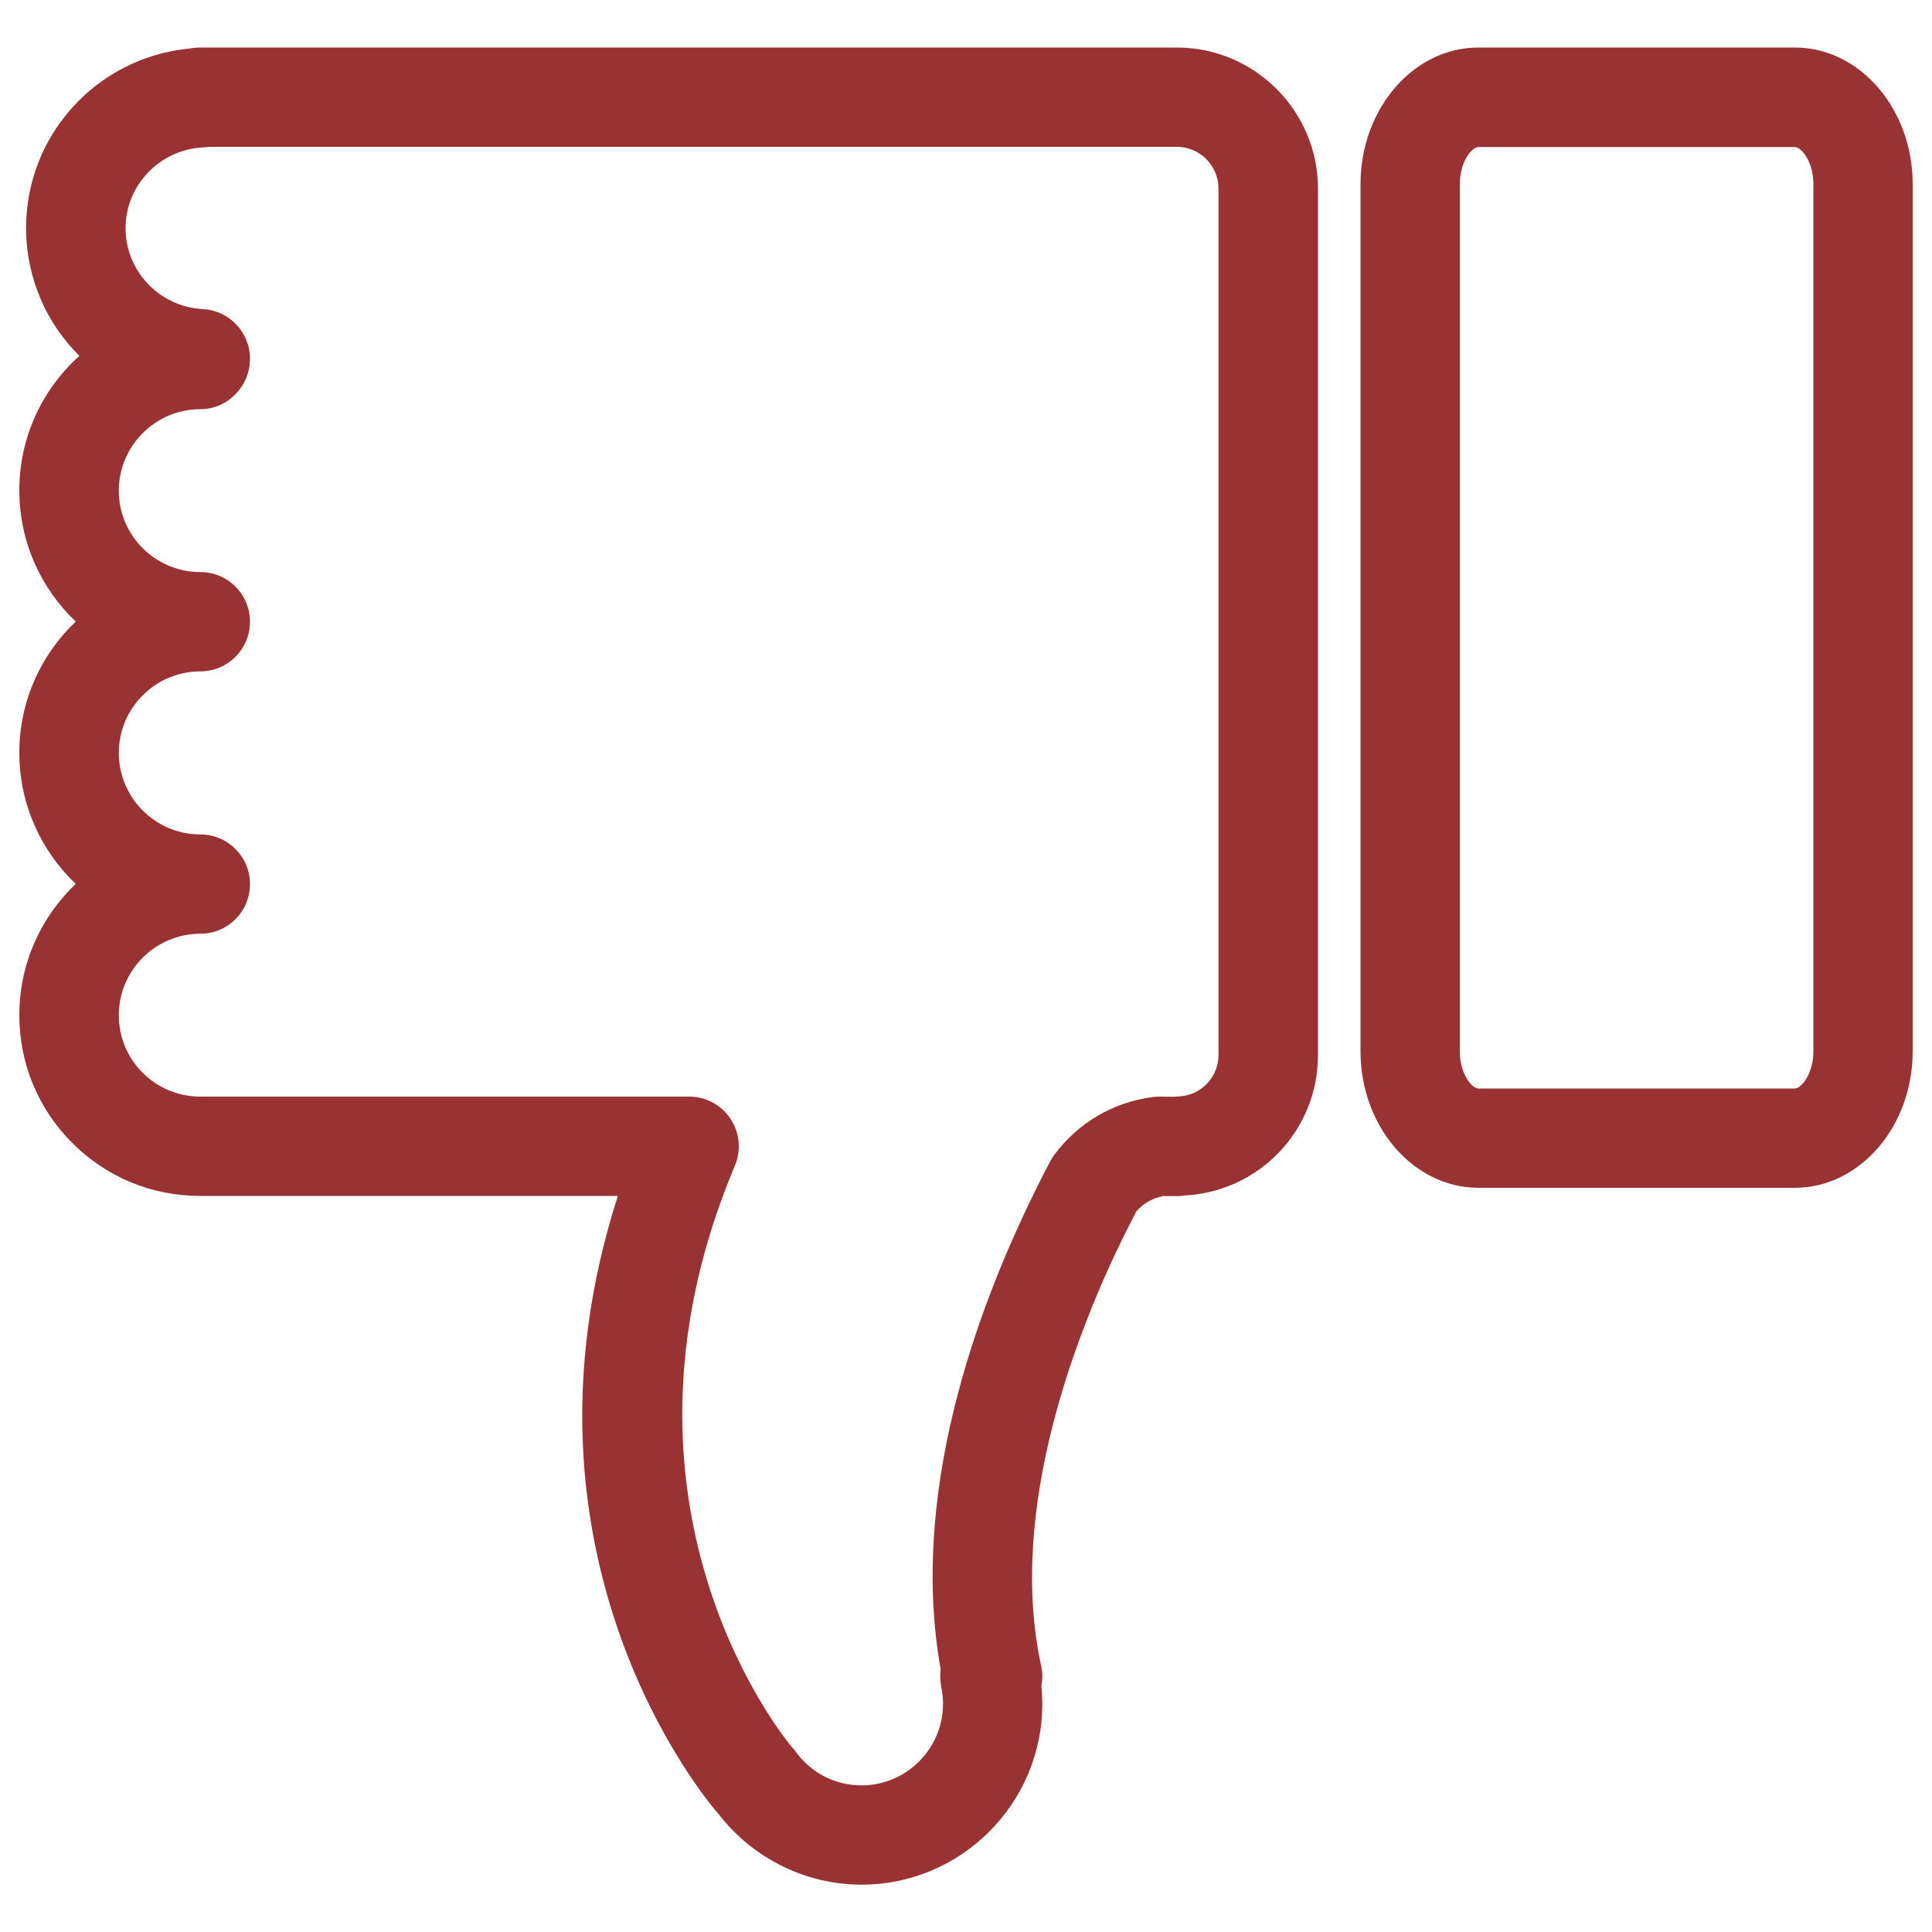 <?xml version="1.0" encoding="utf-8"?>
<!-- Generator: Adobe Illustrator 23.0.0, SVG Export Plug-In . SVG Version: 6.00 Build 0)  -->
<svg version="1.1" id="Layer_1" xmlns="http://www.w3.org/2000/svg" xmlns:xlink="http://www.w3.org/1999/xlink" x="0px" y="0px"
	 viewBox="0 0 1000 1000" style="enable-background:new 0 0 1000 1000;" xml:space="preserve">
<g>
	<g>
		<g>
			<g>
				<path fill="#993333" d="M765.2,24.6H929c33.6,0,61,31.7,61,70.7v448.9c0,38.9-27.4,70.6-61,70.6H765.2c-33.6,0-61-31.7-61-70.6
					V95.3C704.2,56.3,731.6,24.6,765.2,24.6z M929,563.4c3.3,0,9.6-7.5,9.6-19.2V95.3c0-11.7-6.3-19.2-9.6-19.2H765.2
					c-3.3,0-9.6,7.5-9.6,19.2v448.9c0,11.7,6.3,19.2,9.6,19.2H929L929,563.4z"/>
			</g>
			<g>
				<path fill="#993333" d="M103.6,24.6h505.5c40.3,0,73.1,32.8,73.1,73.1V546c0,39-30.3,70.8-69.2,72.8c-1.3,0.2-2.5,0.3-3.8,0.3h-7.1
					c-5.5,1-10.4,3.8-14,8c-1.9,3.7-3.9,7.7-6,11.8c-23.8,48.2-61.1,141.3-43.2,223.3c0.8,3.4,0.8,7,0.1,10.4
					c0.3,3.1,0.5,6.2,0.5,9.3c0,51.6-42,93.6-93.6,93.6c-28.8,0-56.3-13.6-74-36.6c-0.1-0.1-0.2-0.2-0.3-0.3
					C366.7,933,259.3,807,319.8,619H103.6c0,0,0,0-0.1,0c-25,0-48.4-9.7-66.1-27.4S10,550.4,10,525.4c0-26.7,11.2-50.8,29.2-67.9
					c-18-17.1-29.2-41.2-29.2-67.9s11.2-50.8,29.2-67.9c-18-17-29.2-41.2-29.2-67.9c0-27.6,12-52.5,31.1-69.6
					C24,167.3,13.5,143.8,13.5,118c0-48,36.4-87.9,83.8-92.8C99.4,24.9,101.5,24.6,103.6,24.6z M607.7,567.7
					c0.8-0.1,1.7-0.2,2.5-0.2c11.4-0.5,20.5-9.9,20.5-21.5V97.7c0-12-9.7-21.7-21.6-21.7H108c-1,0.2-2,0.3-3,0.3
					c-22.4,1.2-40,19.6-40,41.8c0,22.3,17.6,40.7,40,41.9c13.7,0.7,24.4,12,24.4,25.7c0,14.2-11.5,26.1-25.7,26.1
					c-23.2,0-42.2,18.9-42.2,42.2c0,23.2,18.9,42.1,42.2,42.1c14.2,0,25.7,11.5,25.7,25.7s-11.5,25.7-25.7,25.7
					c-23.2,0-42.2,18.9-42.2,42.2c0,23.2,18.9,42.2,42.2,42.2c14.2,0,25.7,11.5,25.7,25.7s-11.5,25.7-25.7,25.7
					c-23.2,0-42.2,18.9-42.2,42.2s18.9,42.1,42.2,42.1h253c8.6,0,16.7,4.3,21.4,11.5c4.8,7.2,5.6,16.3,2.3,24.2
					c-71,168.4,17.9,286.6,28.8,300.2c0.9,0.9,1.8,2,2.6,3.1c8.2,11.2,20.5,17.5,34.1,17.5c23.2,0,42.2-18.9,42.2-42.2
					c0-2.8-0.3-5.8-0.9-8.7c-0.6-3-0.7-6.1-0.3-9.1c-16.1-89.8,17.4-184,49.1-248.1c2.6-5.4,5.2-10.5,7.7-15.1
					c0.6-1.1,1.3-2.3,2.1-3.3c12.4-16.6,30.5-27.2,51.1-29.8c1.1-0.1,2.2-0.2,3.2-0.2L607.7,567.7L607.7,567.7L607.7,567.7z"/>
			</g>
		</g>
	</g>
</g>
</svg>

